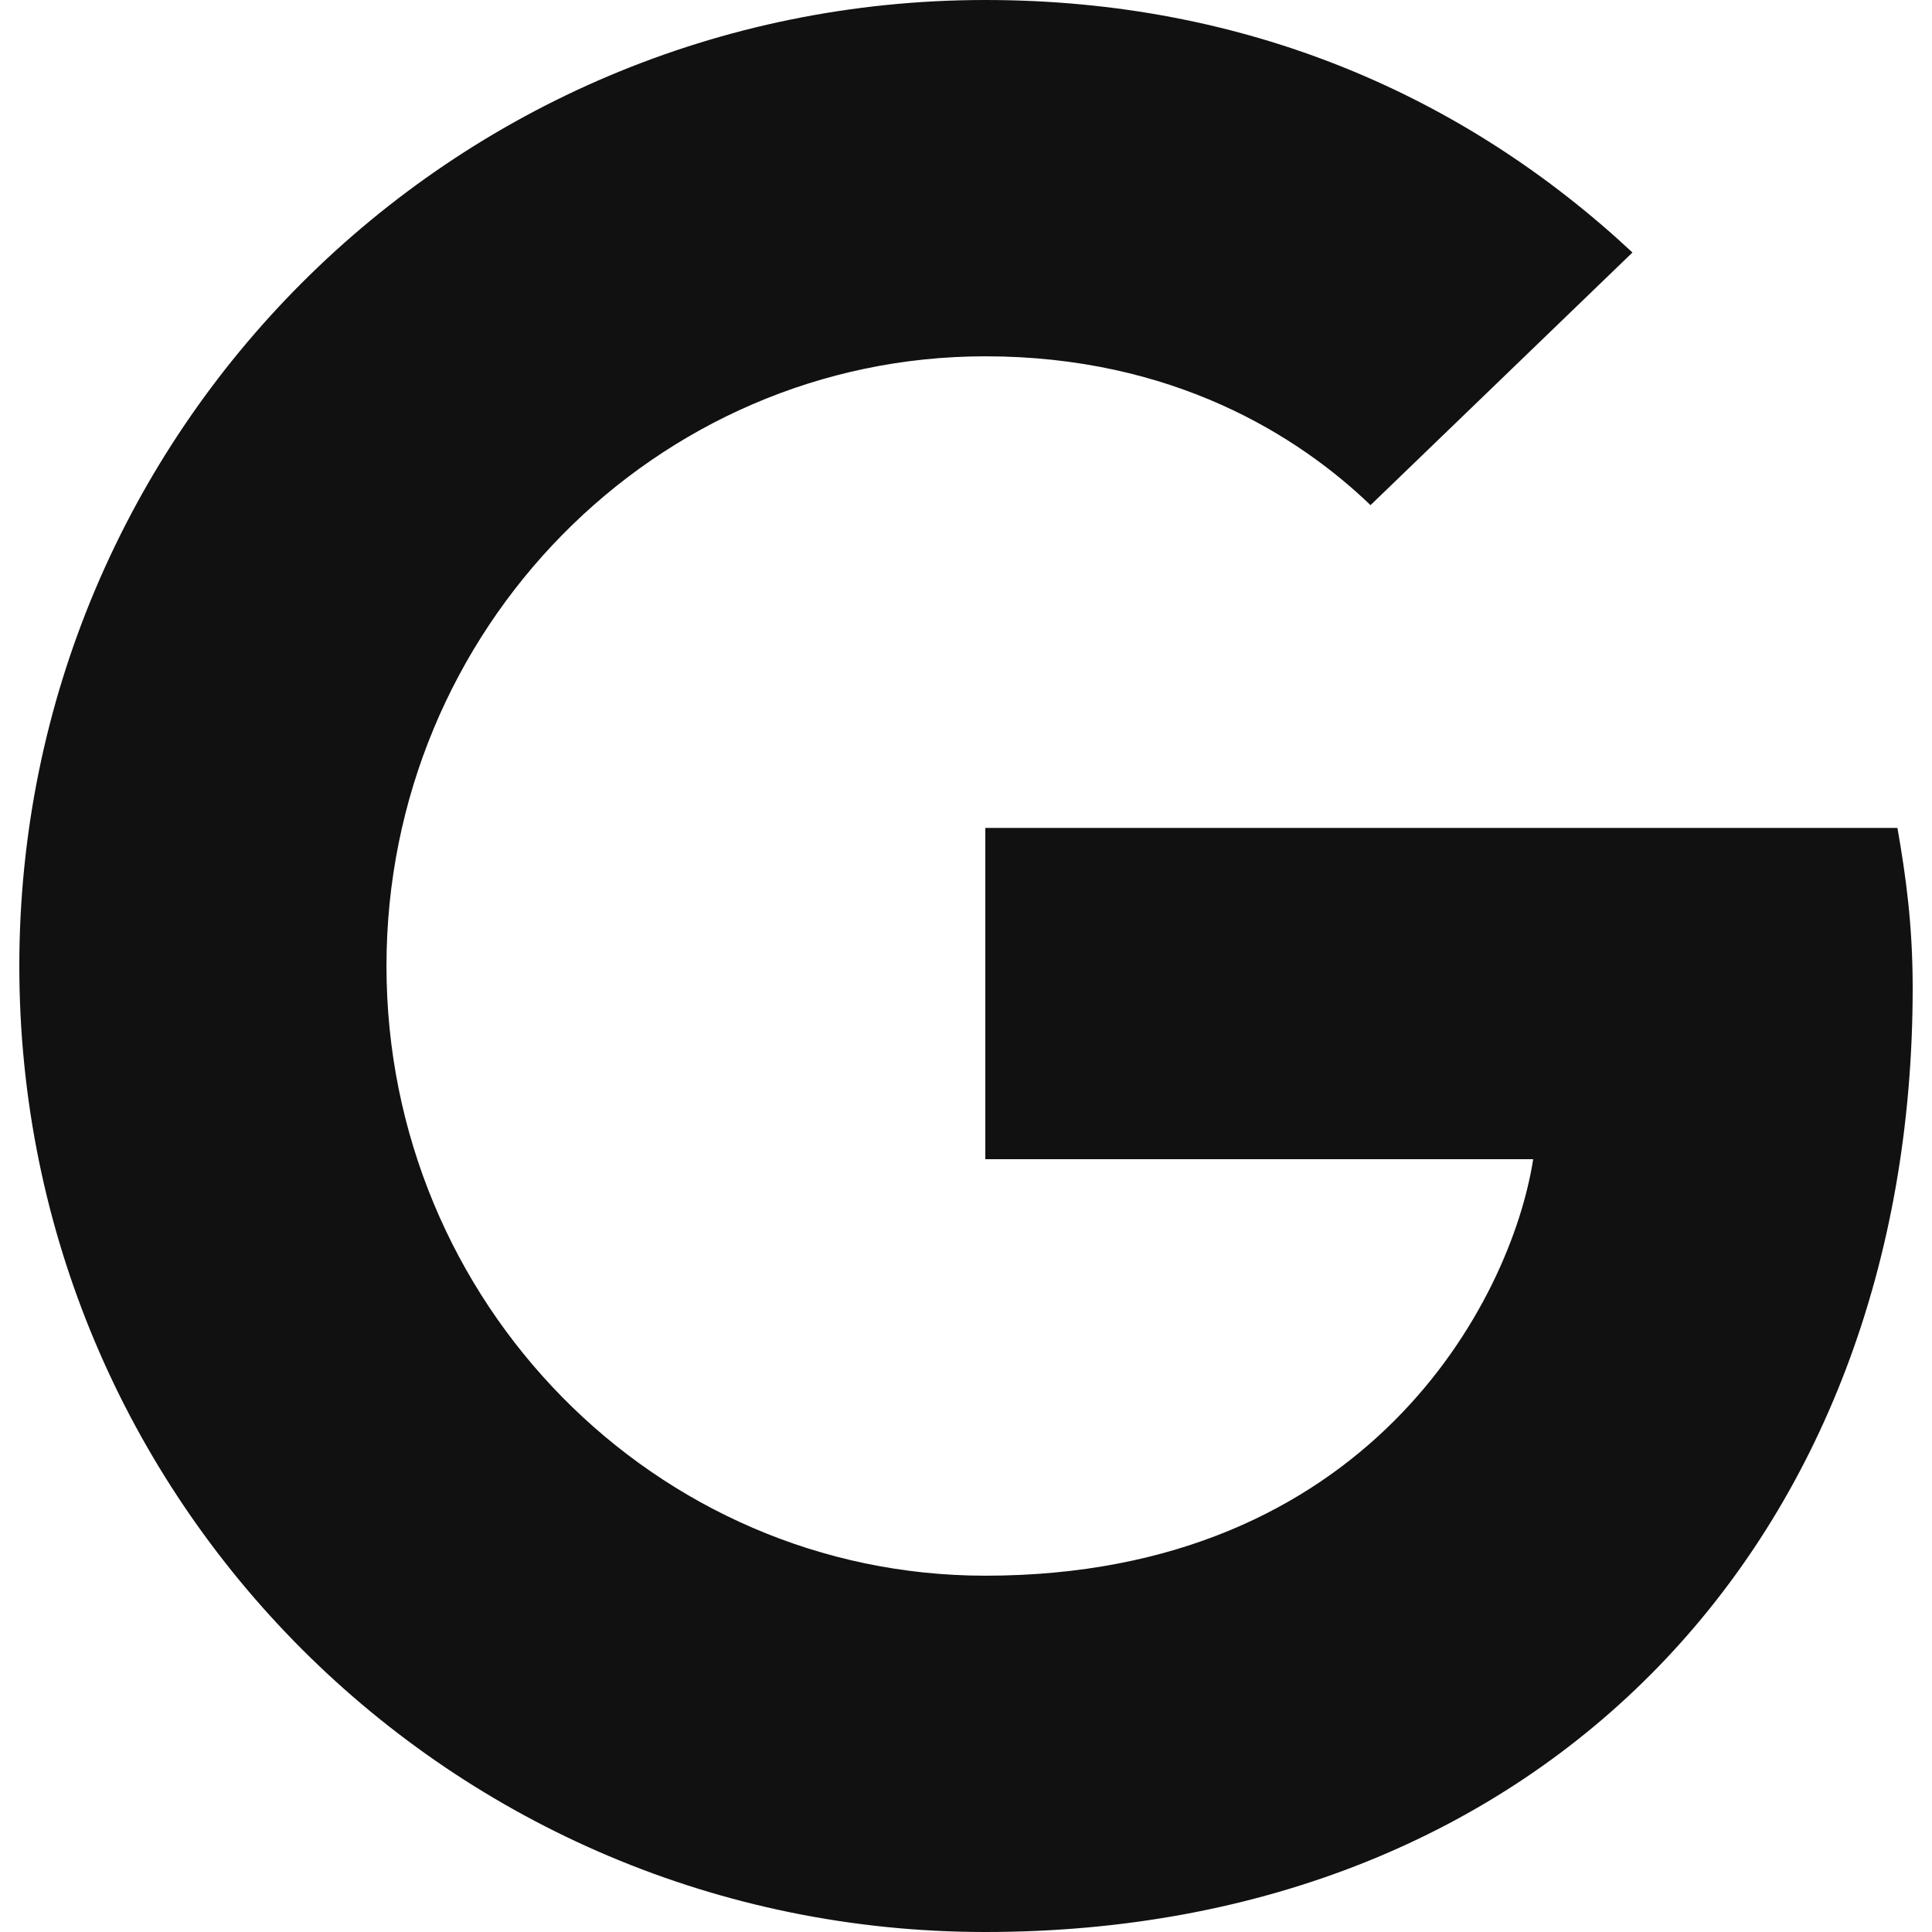 <svg width="26" height="26" viewBox="0 0 26 26" fill="none" xmlns="http://www.w3.org/2000/svg">
<path d="M13.26 11.142V15.6H20.633C20.335 17.512 18.406 21.205 13.26 21.205C8.824 21.205 5.201 17.534 5.201 13C5.201 8.466 8.825 4.795 13.26 4.795C15.784 4.795 17.475 5.866 18.444 6.798L21.969 3.398C19.705 1.285 16.769 0 13.26 0C6.072 0 0.26 5.812 0.26 13C0.26 20.188 6.072 26 13.26 26C20.763 26 25.74 20.725 25.74 13.297C25.74 12.443 25.648 11.791 25.535 11.142H13.26V11.142Z" fill="#111112"/>
</svg>
